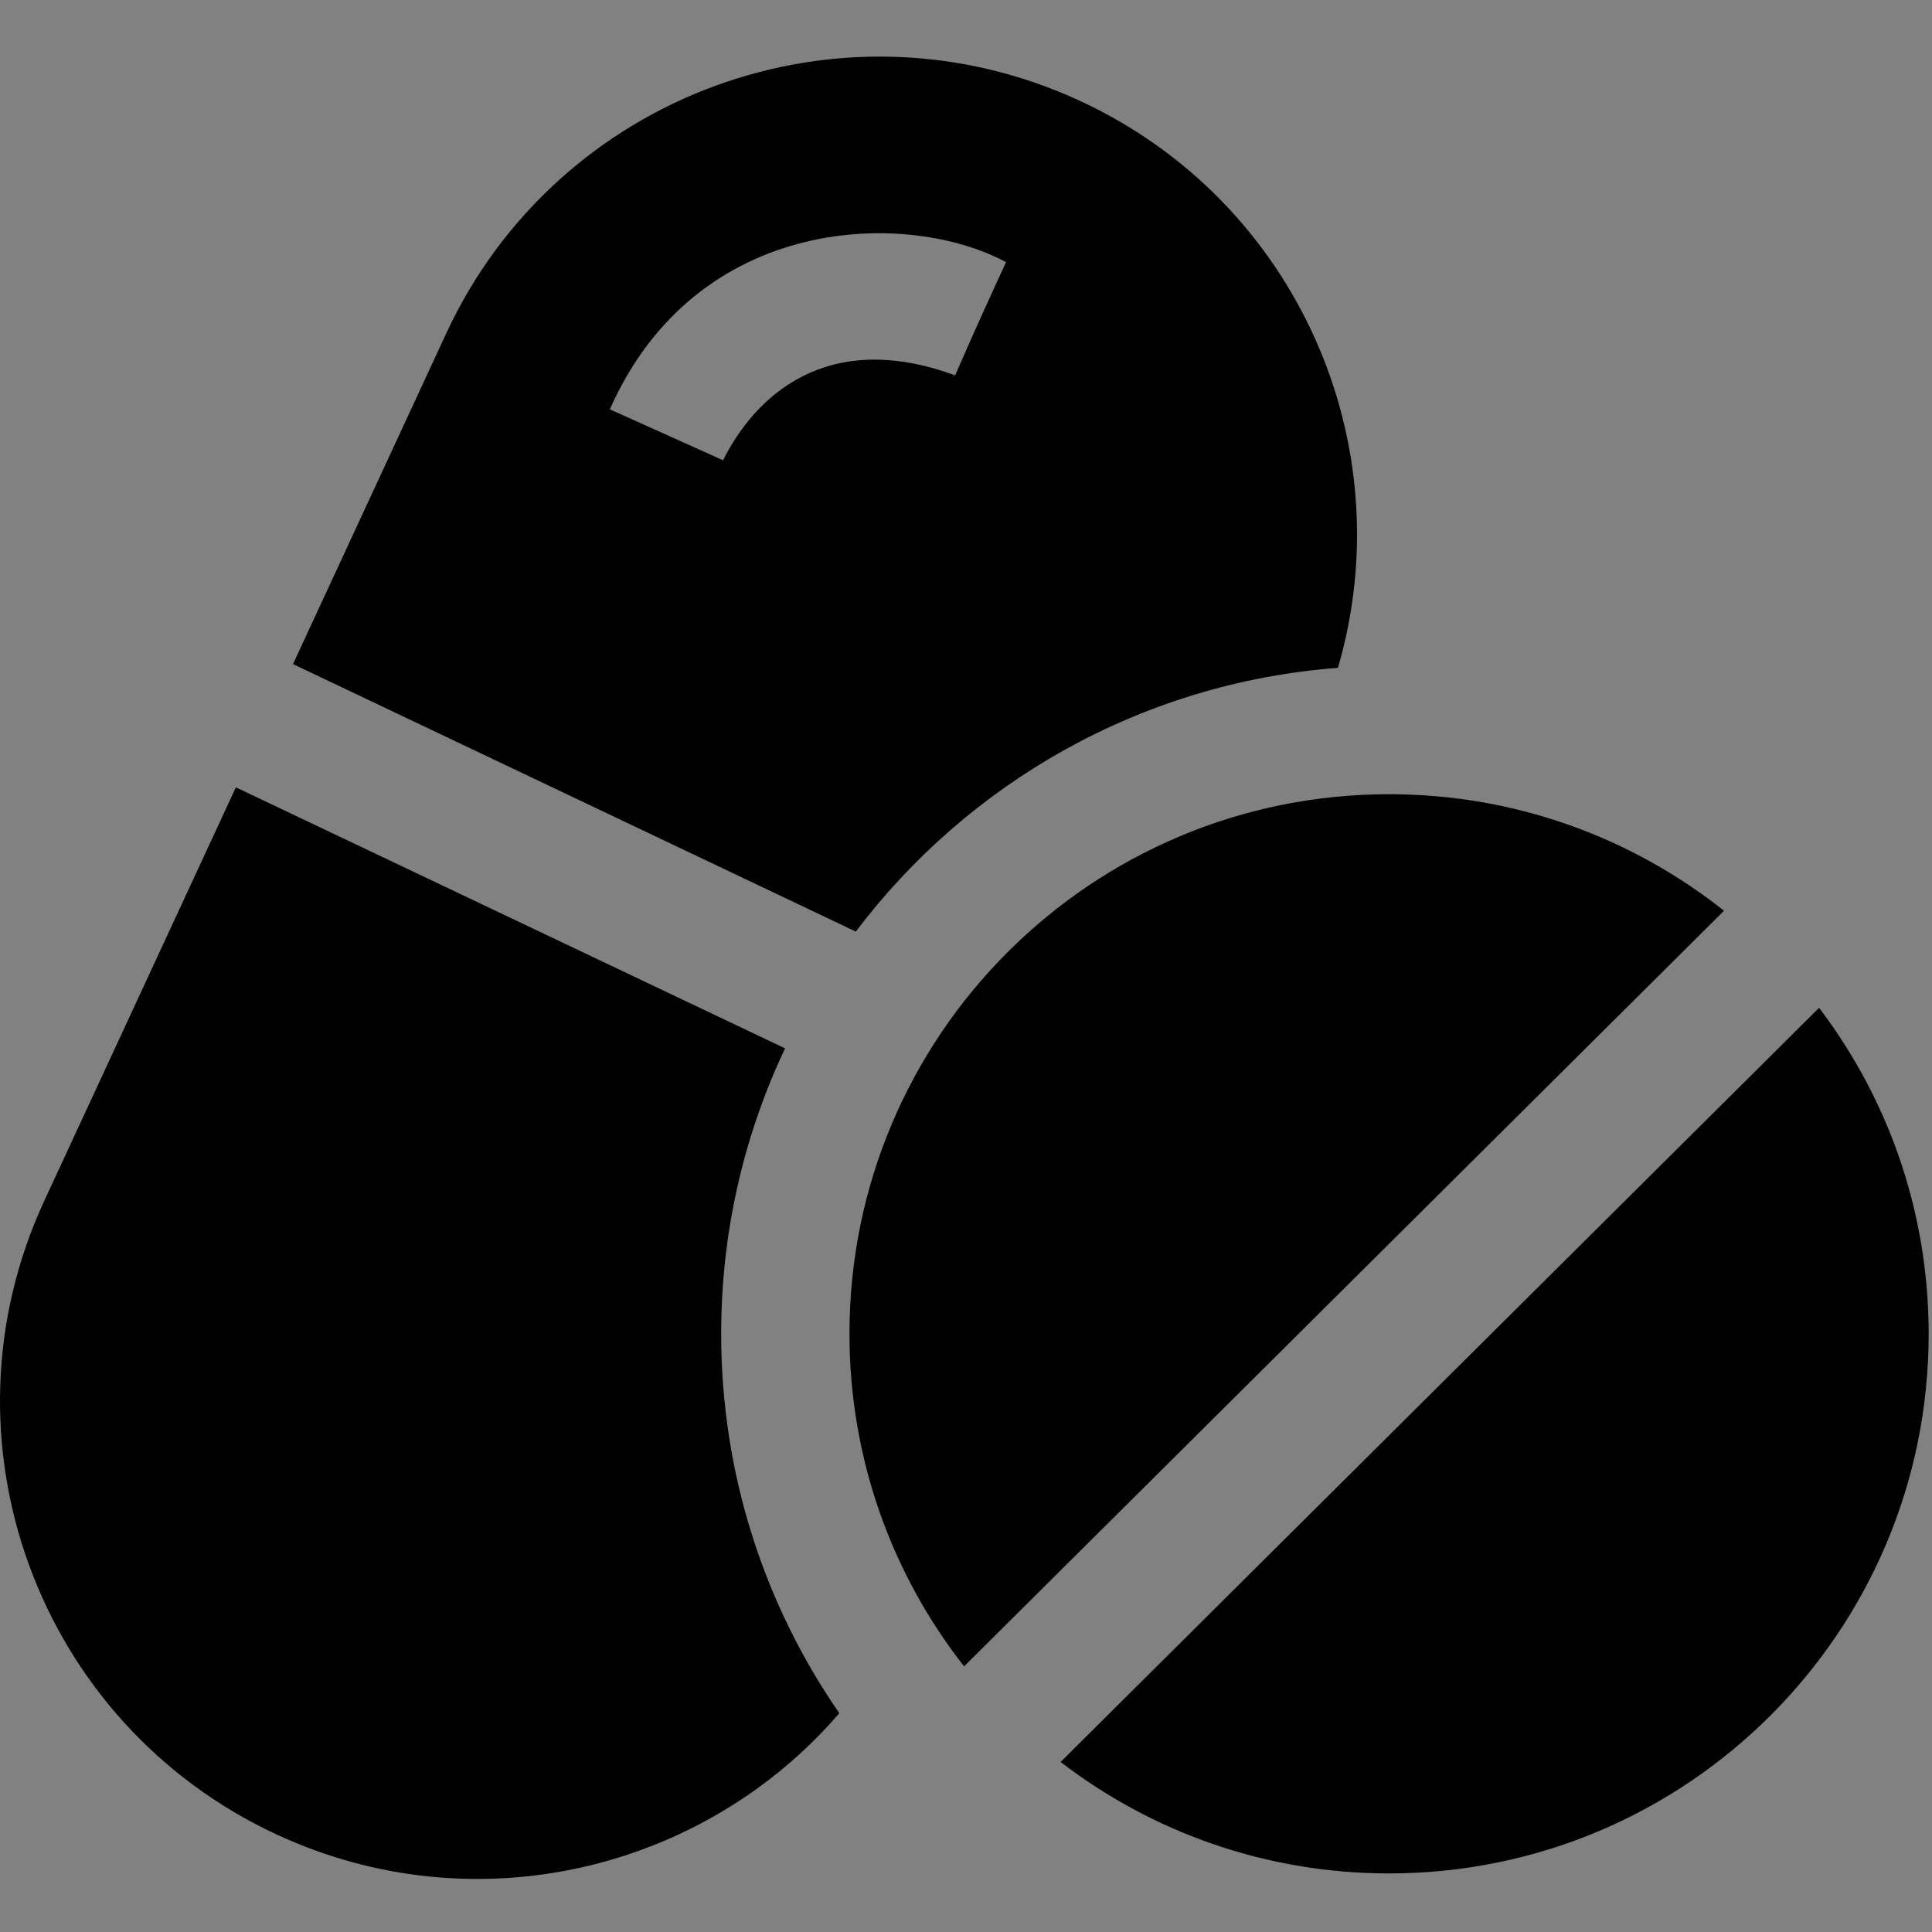 <svg width="512" height="512" viewBox="0 0 512 512" fill="none" xmlns="http://www.w3.org/2000/svg">
<rect x="0" y="0" width="512" height="512" fill="#808080" stroke="none"/>
<rect width="512" height="512" fill="white" fill-opacity="0.01"/>
<path fill-rule="evenodd" clip-rule="evenodd" d="M286.267 26.759C222.86 -2.625 147.637 24.957 118.253 88.364L77.648 175.988L226.804 246.878C256.561 207.492 302.404 180.938 354.56 176.987C371.868 117.891 343.831 53.435 286.267 26.759ZM191.117 353.476C191.117 326.41 197.192 300.764 208.053 277.825L62.51 208.652L11.759 318.168C-17.625 381.575 9.957 456.797 73.364 486.181C125.859 510.508 186.453 495.79 222.428 454.021C202.683 425.465 191.117 390.821 191.117 353.476ZM191.618 121.976L161.618 108.476C184.618 56.476 240.618 55.476 266.618 69.476C264.284 74.476 258.318 87.476 253.118 99.476C219.118 86.976 200.118 104.976 191.618 121.976ZM511.118 353.476C511.118 432.453 447.094 496.476 368.118 496.476C335.363 496.476 305.18 485.463 281.071 466.939L482.076 267.078C481.595 266.444 481.109 265.815 480.618 265.189C499.723 289.501 511.118 320.158 511.118 353.476ZM456.887 241.357L255.493 441.604C236.463 417.318 225.118 386.722 225.118 353.476C225.118 274.499 289.141 210.476 368.118 210.476C401.657 210.476 432.499 222.022 456.887 241.357Z" fill="black"/>
</svg>
